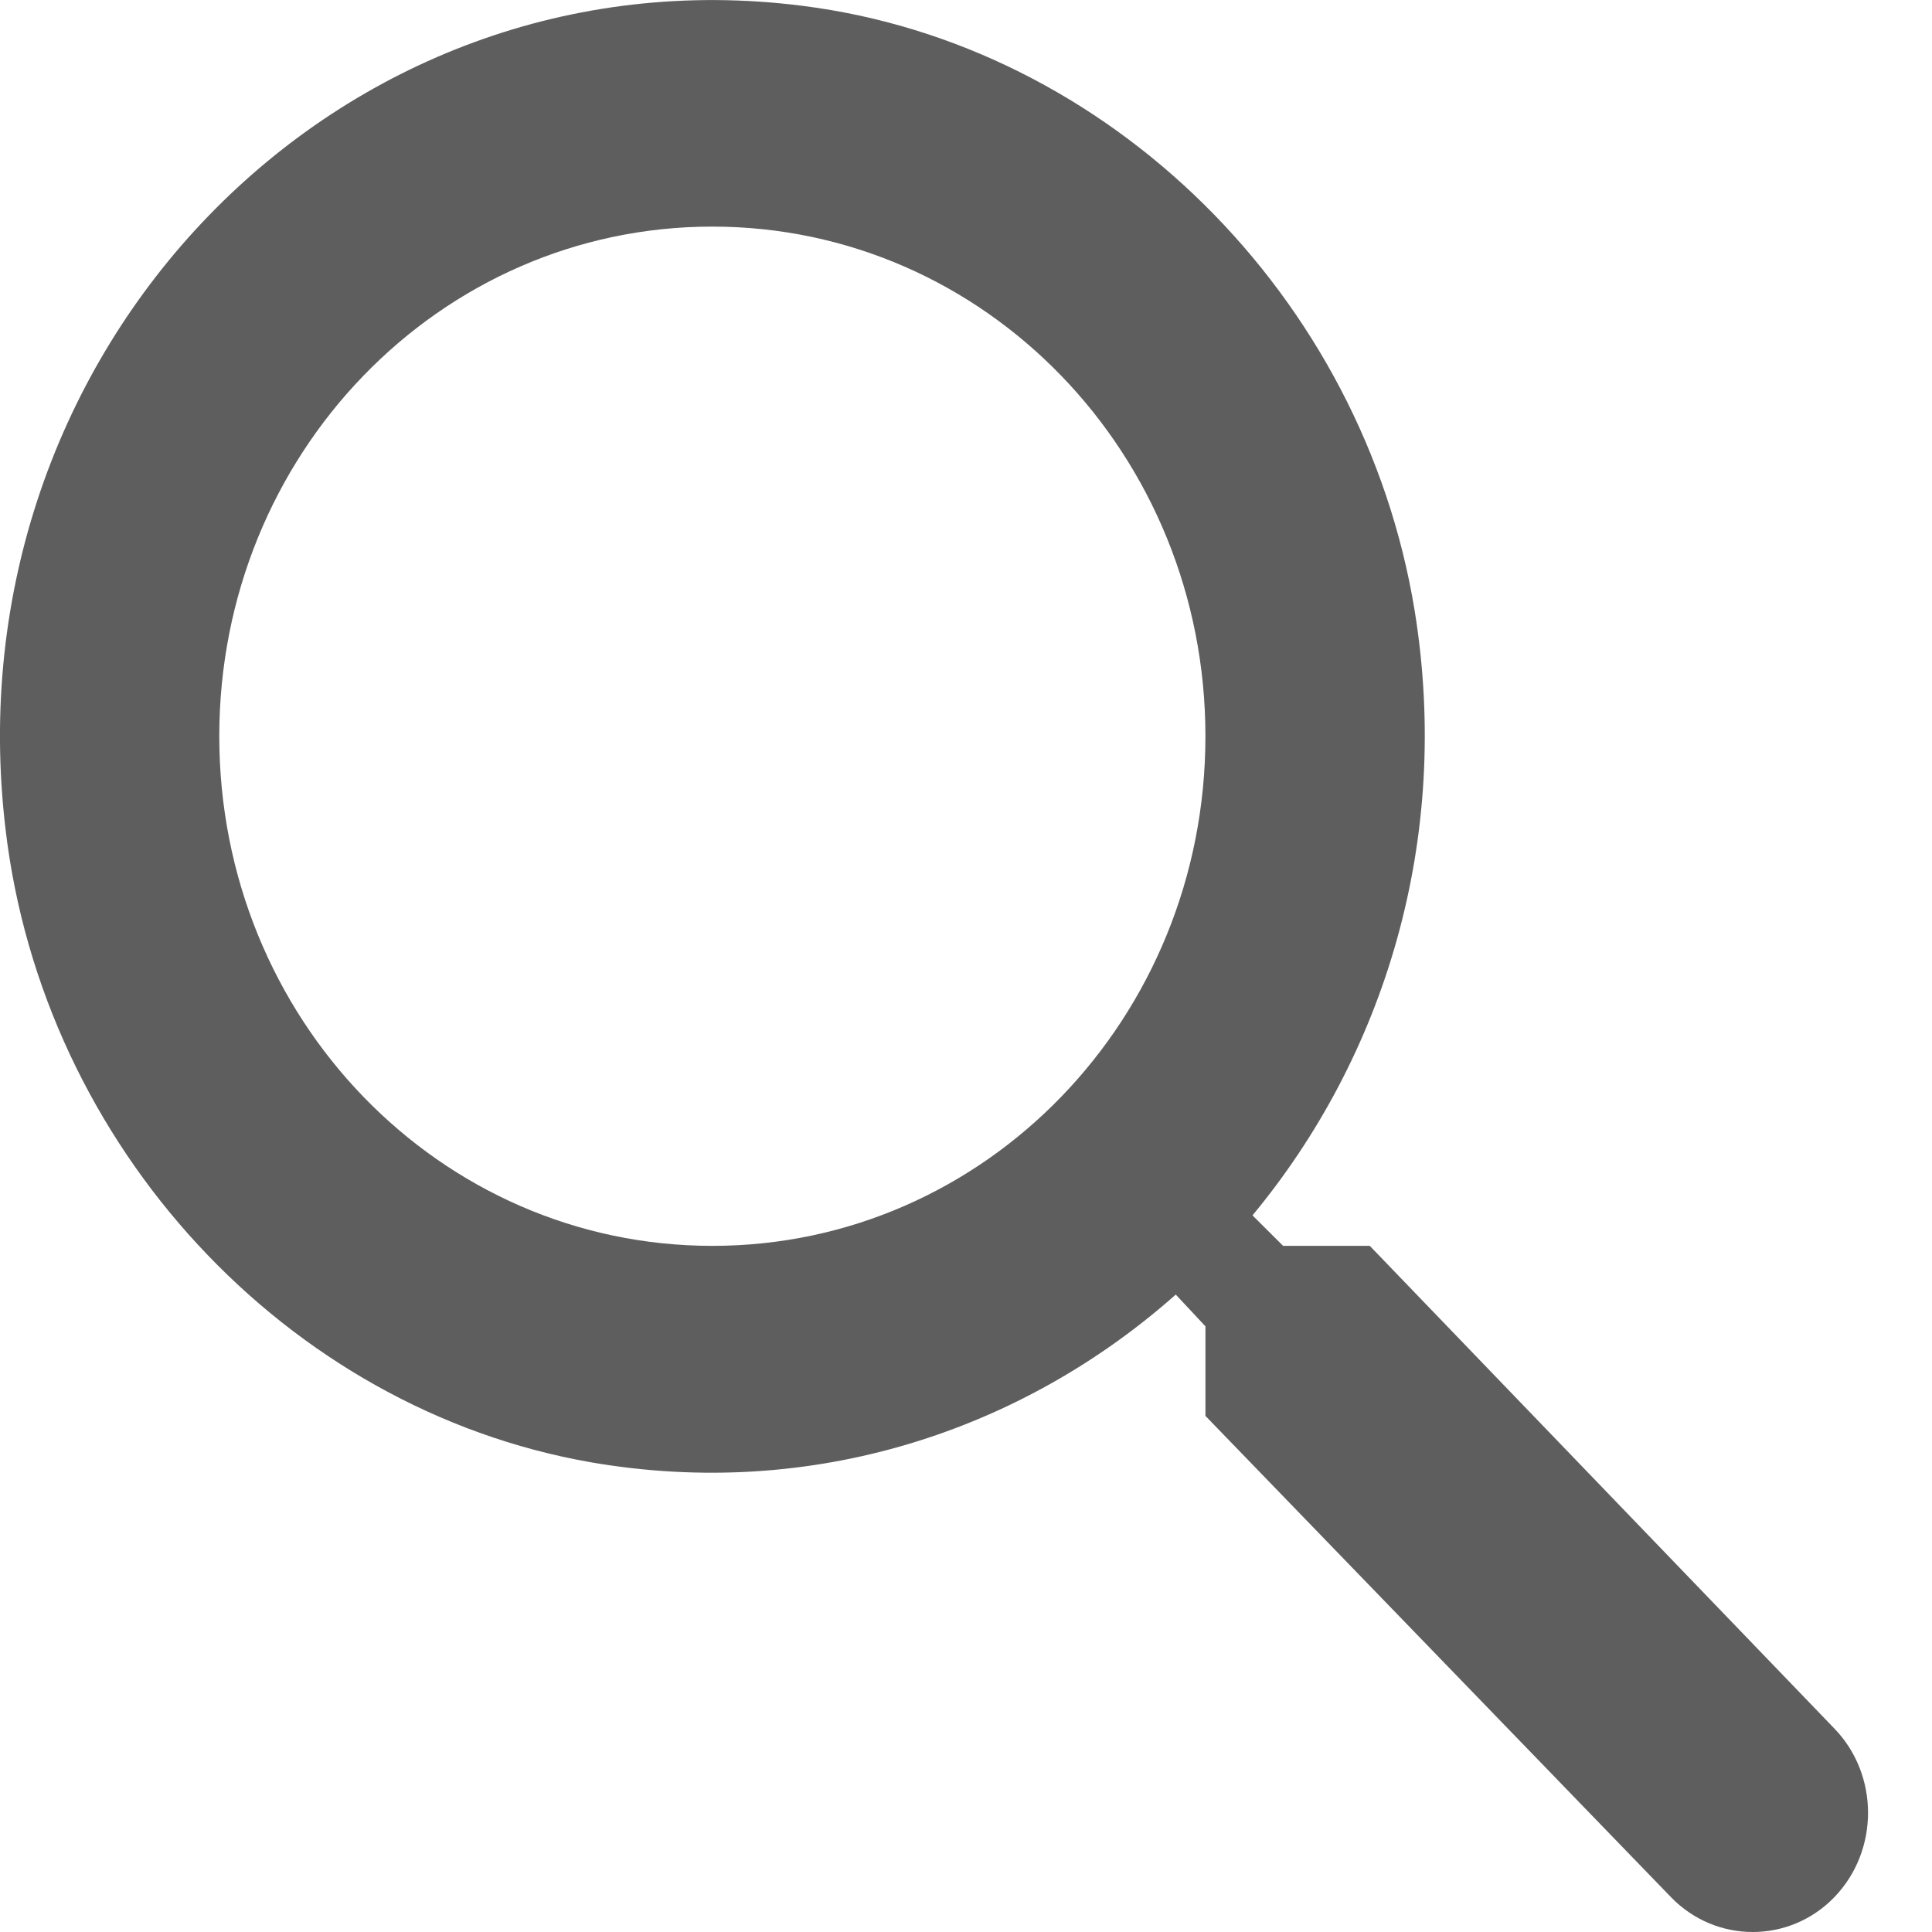 <svg width="14" height="14" viewBox="0 0 14 14" fill="none" xmlns="http://www.w3.org/2000/svg">
<path d="M9.926 9.028H9.298L9.076 8.807C10.029 7.658 10.521 6.09 10.251 4.424C9.878 2.143 8.036 0.321 5.813 0.042C2.454 -0.385 -0.373 2.537 0.04 6.008C0.31 8.306 2.073 10.21 4.28 10.596C5.892 10.875 7.409 10.366 8.52 9.381L8.735 9.611V10.26L12.109 13.748C12.435 14.084 12.967 14.084 13.292 13.748C13.618 13.411 13.618 12.861 13.292 12.525L9.926 9.028ZM5.162 9.028C3.184 9.028 1.589 7.379 1.589 5.335C1.589 3.292 3.184 1.642 5.162 1.642C7.139 1.642 8.735 3.292 8.735 5.335C8.735 7.379 7.139 9.028 5.162 9.028Z" fill="#5E5E5E"/>
</svg>
